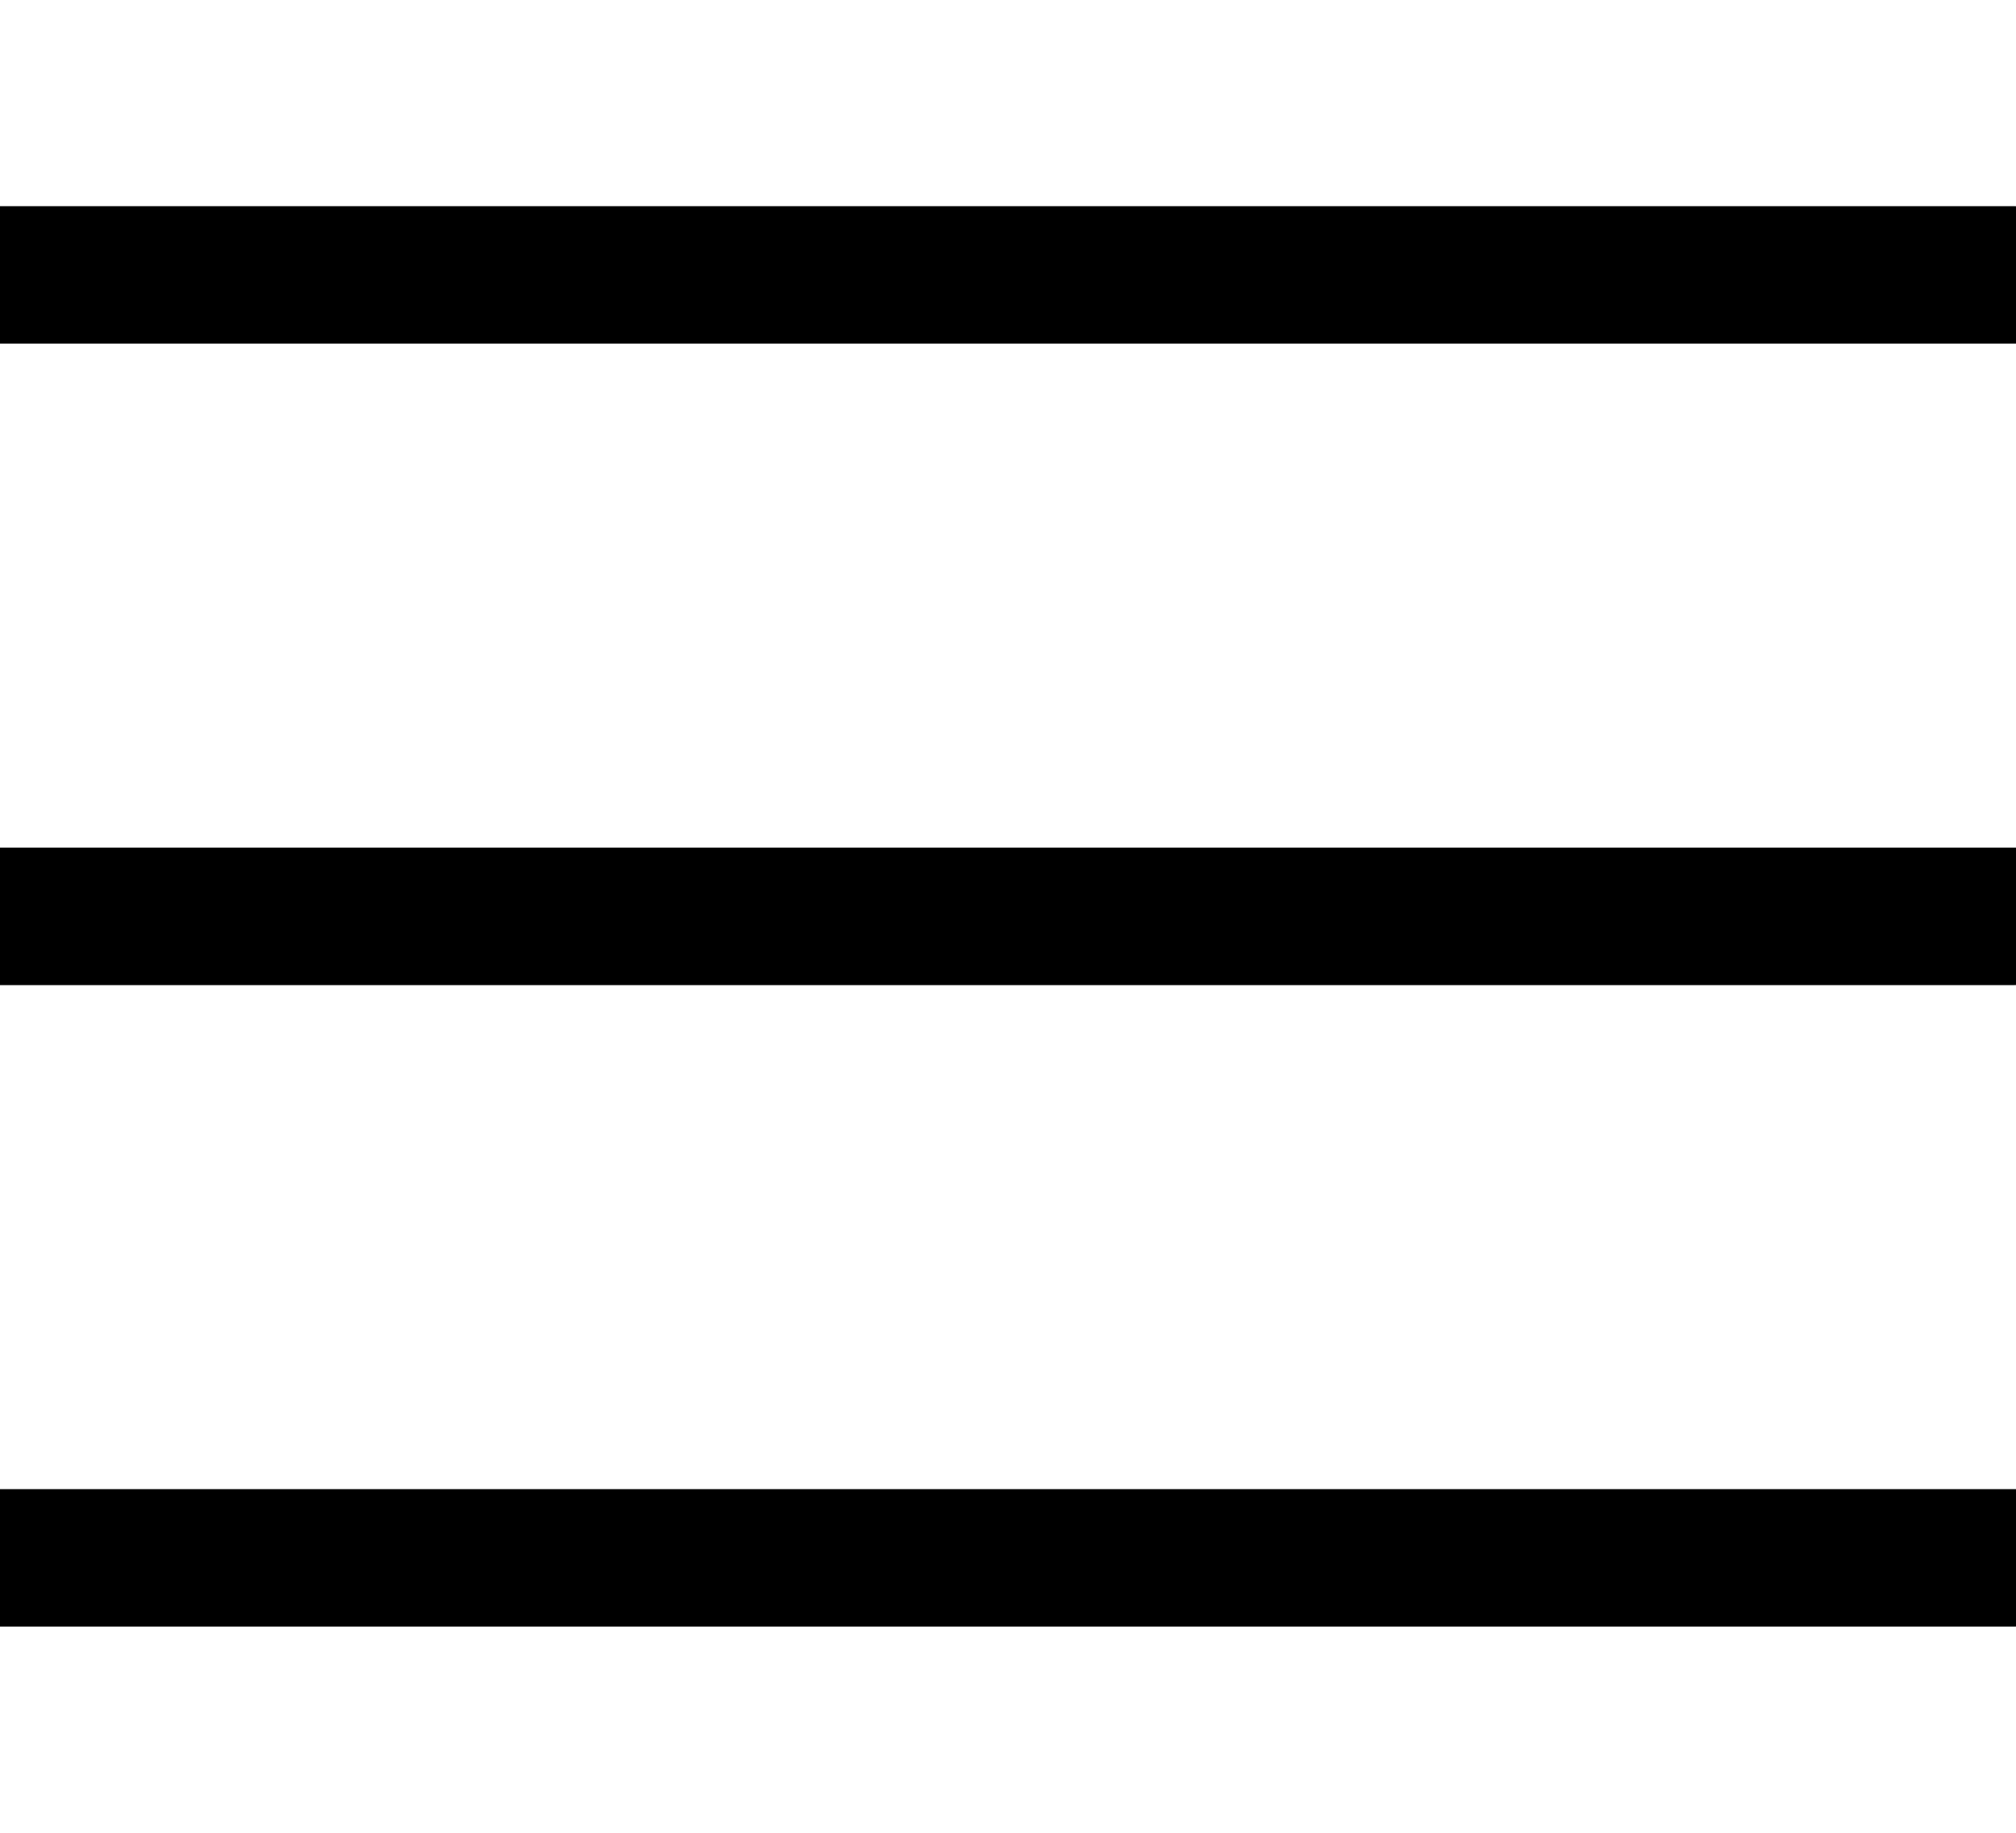 <svg width="22" height="20" viewBox="0 0 22 20" fill="none" xmlns="http://www.w3.org/2000/svg">
<g clip-path="url(#clip0_345_439)">
<path d="M0 17H22" stroke="#000" stroke-width="1.5" stroke-linecap="round"/>
<path d="M0 3H22" stroke="#000" stroke-width="1.5" stroke-linecap="round"/>
<path d="M0 10H22" stroke="#000" stroke-width="1.5" stroke-linecap="round"/>
</g>
<defs>
<clipPath id="clip0_345_439">
<rect width="22" height="20" fill="#000"/>
</clipPath>
</defs>
</svg>
